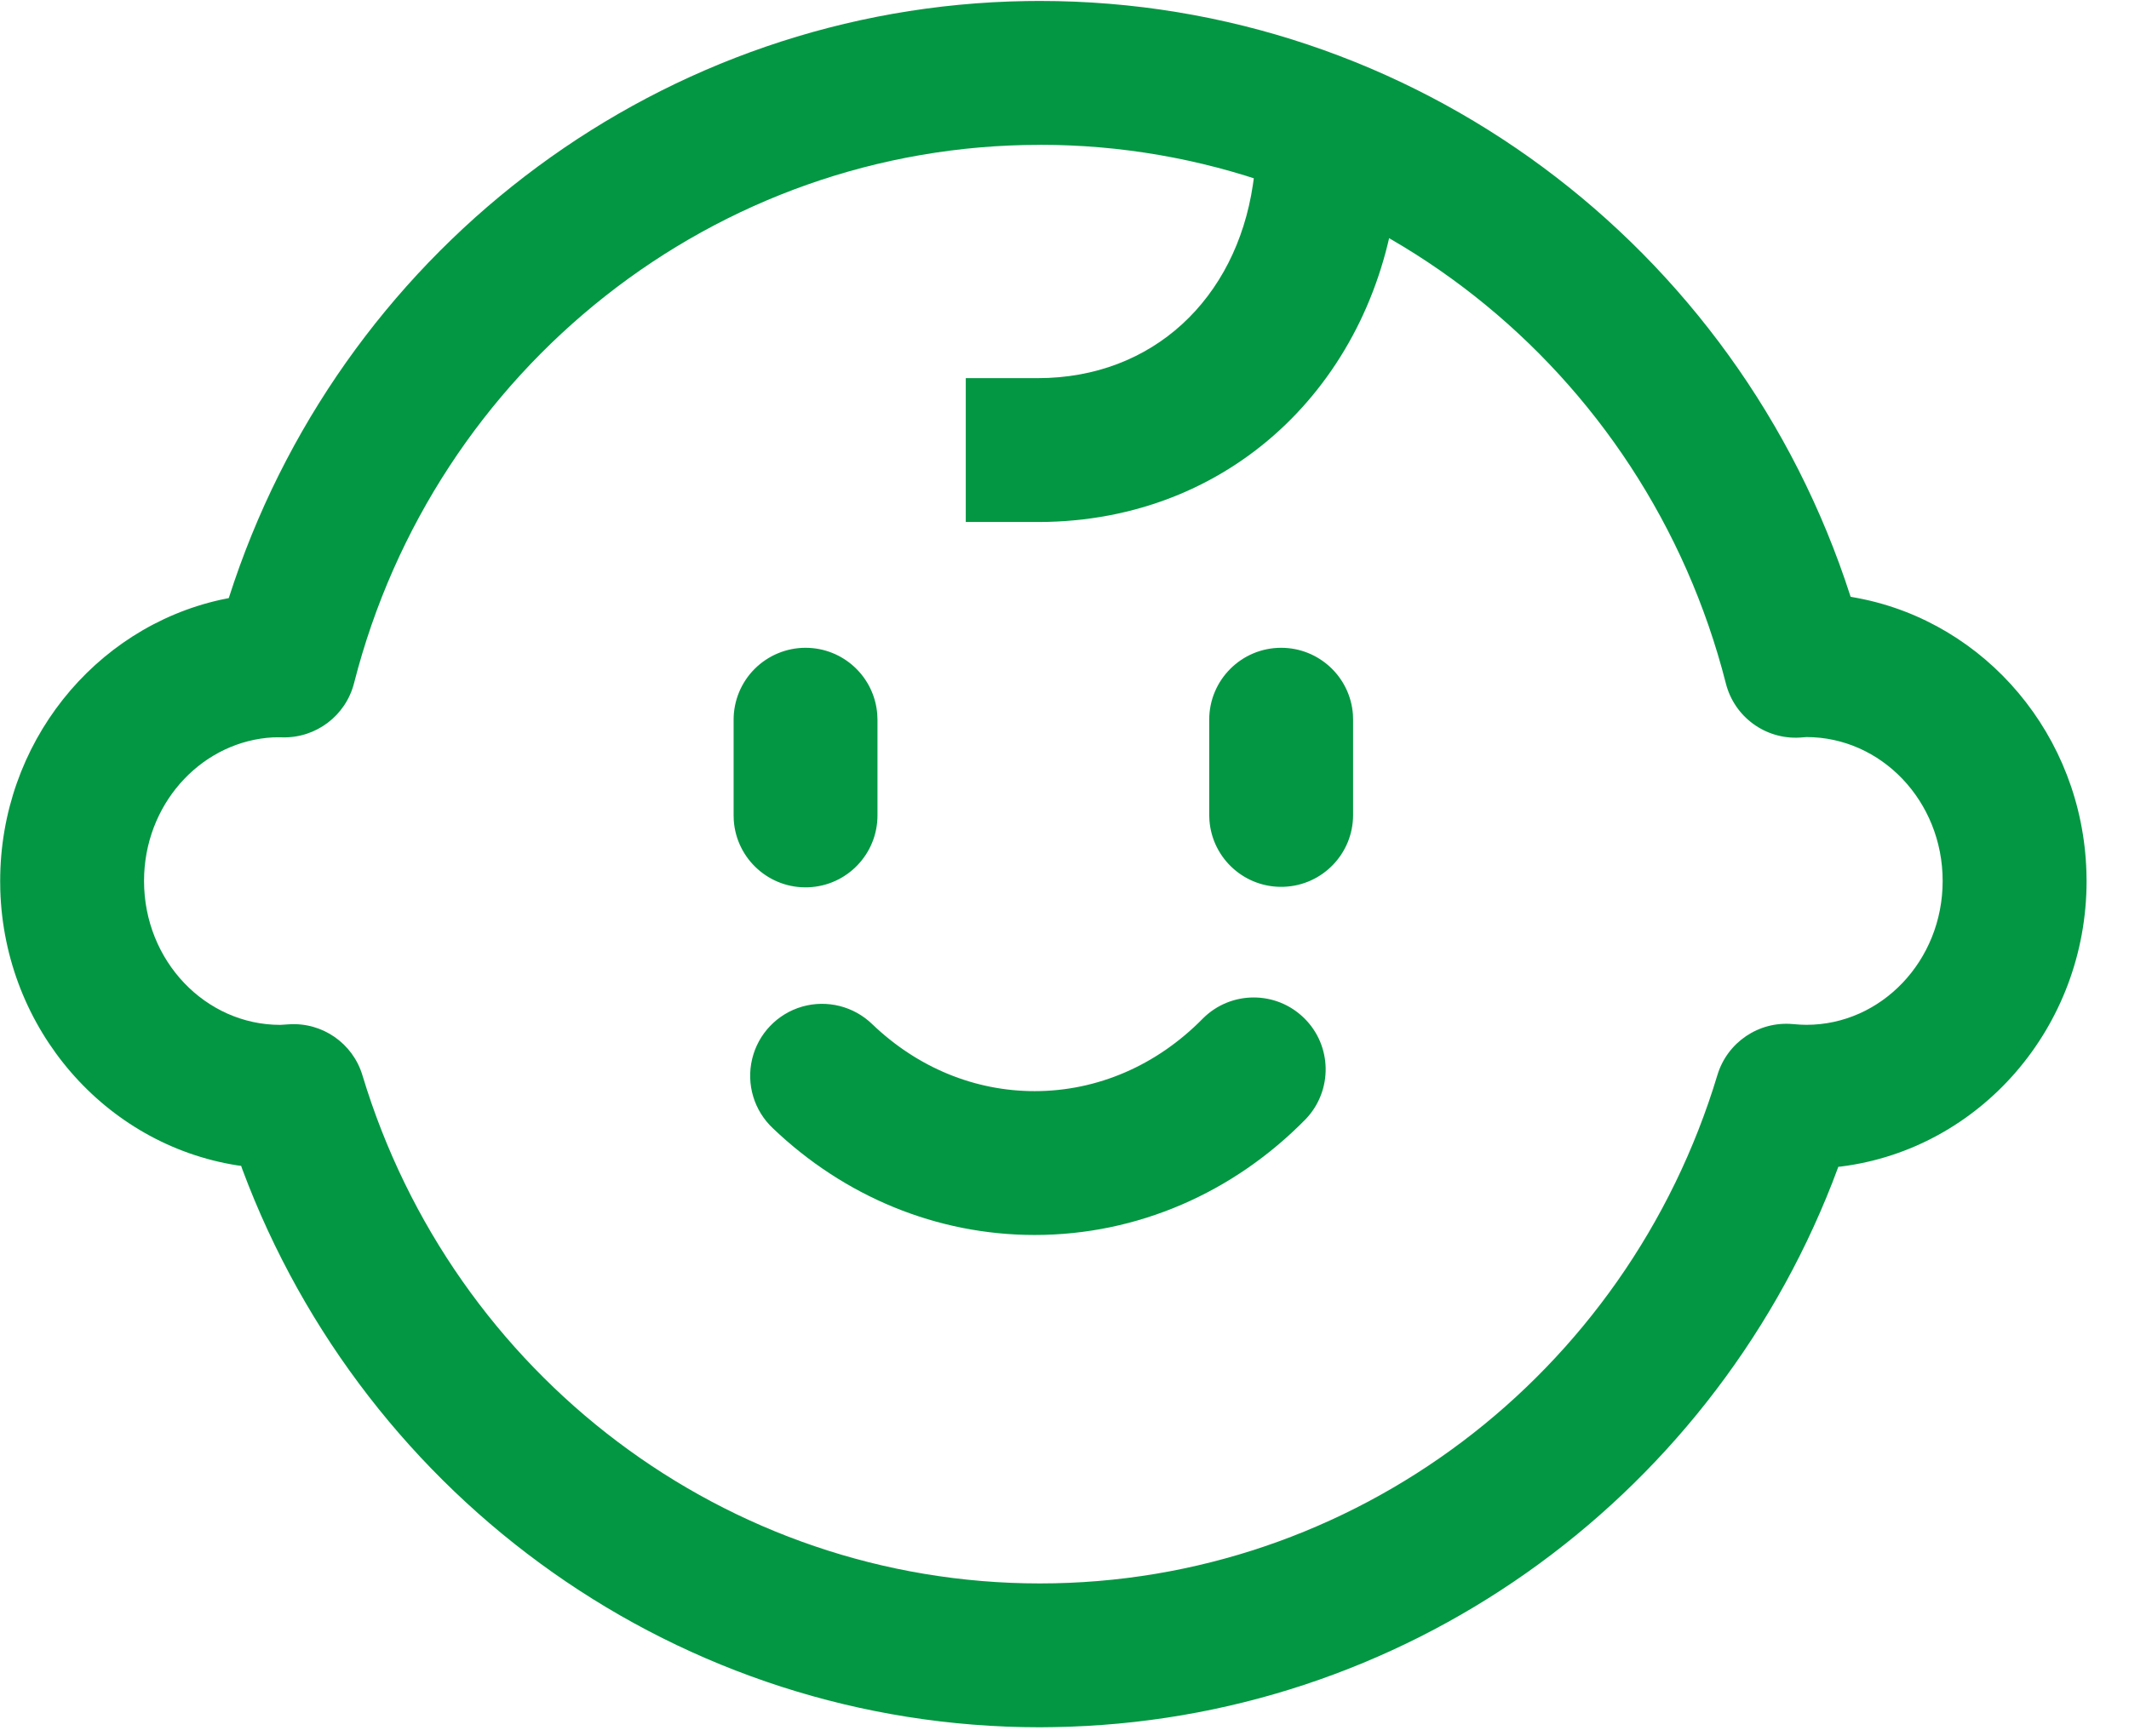 <?xml version="1.0" encoding="UTF-8"?>
<svg width="38px" height="31px" viewBox="0 0 38 31" version="1.1" xmlns="http://www.w3.org/2000/svg" xmlns:xlink="http://www.w3.org/1999/xlink">
    <!-- Generator: Sketch 63.1 (92452) - https://sketch.com -->
    <title>儿科二病区</title>
    <desc>Created with Sketch.</desc>
    <g id="页面-1" stroke="none" stroke-width="1" fill="none" fill-rule="evenodd">
        <g id="儿科二病区" fill="#049743" fill-rule="nonzero">
            <path d="M22.534,1.871 L25.084,2.171 L24.934,3.447 C24.546,6.733 22.092,9.227 18.711,9.317 L18.522,9.319 L17.238,9.319 L17.238,6.751 L18.522,6.751 C20.58,6.751 22.059,5.331 22.362,3.303 L22.384,3.146 L22.534,1.871 L22.534,1.871 Z" id="路径"></path>
            <path d="M14.378,11.565 C15.05,11.565 15.608,12.083 15.658,12.753 L15.662,12.849 L15.662,14.552 C15.665,15.245 15.118,15.815 14.426,15.841 C13.734,15.867 13.146,15.339 13.097,14.648 L13.094,14.552 L13.094,12.849 C13.094,12.509 13.229,12.182 13.47,11.941 C13.711,11.701 14.037,11.565 14.378,11.565 L14.378,11.565 Z M22.867,11.565 C23.539,11.565 24.098,12.083 24.148,12.753 L24.151,12.849 L24.151,14.552 C24.15,15.241 23.604,15.806 22.916,15.832 C22.227,15.858 21.64,15.336 21.587,14.648 L21.583,14.552 L21.583,12.849 C21.583,12.14 22.158,11.565 22.867,11.565 L22.867,11.565 Z" id="形状"></path>
            <path d="M18.318,0.019 C11.851,0.122 6.238,4.344 4.178,10.391 L4.083,10.678 L3.936,10.708 C1.681,11.211 0.003,13.275 0.003,15.729 L0.005,15.888 C0.079,18.376 1.88,20.433 4.233,20.805 L4.304,20.814 L4.326,20.877 C6.532,26.792 12.156,30.837 18.561,30.837 L18.81,30.834 C25.025,30.733 30.468,26.826 32.704,21.116 L32.812,20.831 L32.861,20.826 C35.338,20.513 37.243,18.341 37.243,15.728 L37.24,15.569 C37.168,13.133 35.441,11.112 33.161,10.678 L33.031,10.654 L33.027,10.641 C31.013,4.384 25.219,0.017 18.561,0.017 L18.318,0.019 Z M18.561,2.585 C24.357,2.585 29.373,6.58 30.805,12.203 C30.957,12.8 31.511,13.204 32.126,13.168 L32.243,13.159 C33.575,13.159 34.674,14.299 34.674,15.728 C34.674,17.156 33.575,18.296 32.243,18.296 C32.177,18.296 32.099,18.292 32.001,18.283 C31.394,18.227 30.831,18.607 30.654,19.191 C29.041,24.545 24.155,28.269 18.561,28.269 C12.968,28.269 8.084,24.548 6.469,19.197 C6.297,18.625 5.753,18.248 5.157,18.287 L5.002,18.297 C3.67,18.297 2.571,17.157 2.571,15.728 L2.574,15.595 C2.638,14.274 3.643,13.229 4.878,13.164 L5.018,13.163 L5.041,13.164 C5.64,13.179 6.17,12.778 6.319,12.198 C7.752,6.578 12.768,2.586 18.561,2.586 L18.561,2.585 Z" id="形状"></path>
            <path d="M21.473,18.18 C21.971,17.686 22.774,17.683 23.276,18.175 C23.778,18.666 23.791,19.469 23.307,19.978 C22.017,21.295 20.298,22.048 18.468,22.048 C16.718,22.048 15.069,21.36 13.797,20.145 C13.459,19.829 13.317,19.356 13.425,18.906 C13.532,18.456 13.874,18.099 14.318,17.971 C14.763,17.844 15.242,17.965 15.572,18.288 C16.375,19.056 17.392,19.48 18.468,19.48 C19.593,19.48 20.655,19.015 21.473,18.18 L21.473,18.18 Z" id="路径"></path>
        </g>
    </g>
</svg>